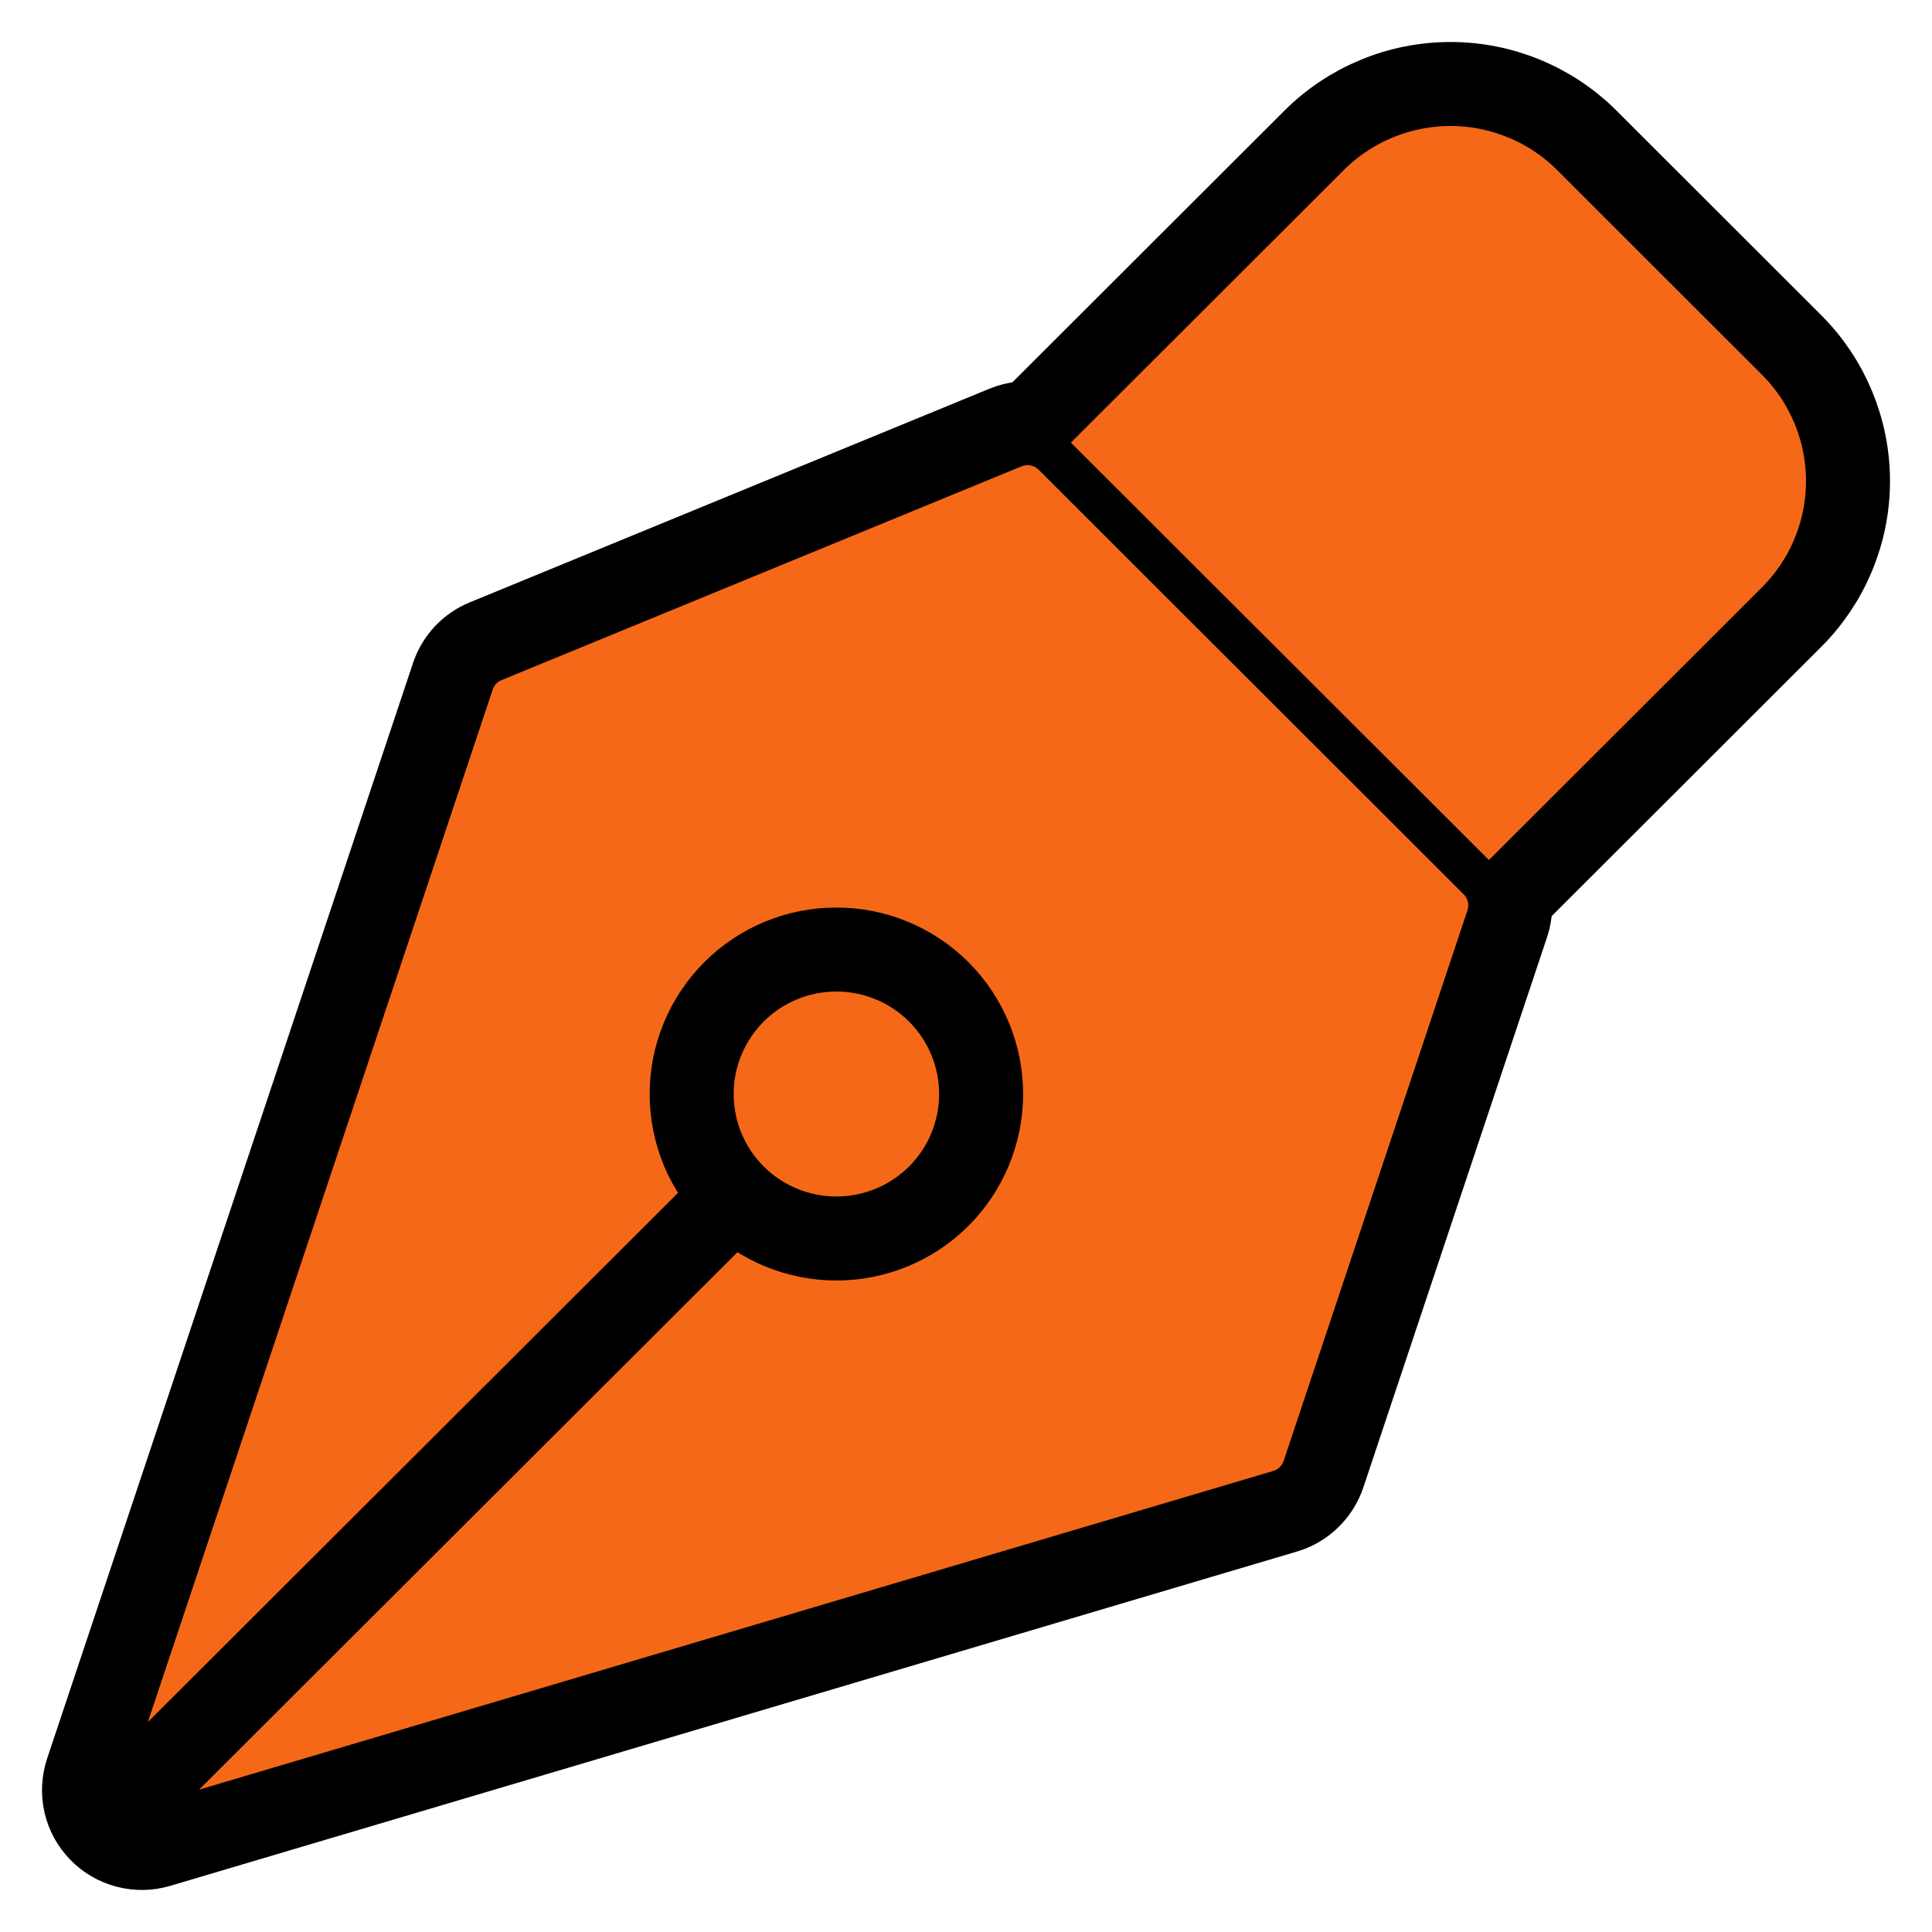 <?xml version="1.0" encoding="UTF-8"?> <svg xmlns="http://www.w3.org/2000/svg" width="23" height="23" viewBox="0 0 23 23" fill="none"> <path d="M17.944 10.996L15.756 17.549C15.721 17.654 15.661 17.749 15.581 17.826C15.502 17.903 15.405 17.96 15.299 17.991L1.885 21.971C1.765 22.007 1.636 22.009 1.514 21.977C1.392 21.945 1.281 21.881 1.194 21.79C1.106 21.7 1.045 21.587 1.017 21.465C0.989 21.342 0.996 21.214 1.035 21.094L5.391 8.052C5.422 7.958 5.473 7.873 5.54 7.8C5.608 7.728 5.69 7.671 5.781 7.634L11.969 5.09C12.095 5.038 12.233 5.025 12.366 5.051C12.5 5.078 12.623 5.143 12.719 5.239L17.777 10.292C17.868 10.382 17.931 10.496 17.961 10.62C17.99 10.744 17.984 10.874 17.944 10.996ZM1.429 21.538L8.739 14.241L1.429 21.538Z" fill="#F56818"></path> <path d="M1.429 21.538L8.739 14.241M17.944 10.996L15.756 17.549C15.721 17.654 15.661 17.749 15.581 17.826C15.502 17.903 15.405 17.96 15.299 17.991L1.885 21.971C1.765 22.007 1.636 22.009 1.514 21.977C1.392 21.945 1.281 21.881 1.194 21.79C1.106 21.7 1.045 21.587 1.017 21.465C0.989 21.342 0.996 21.214 1.035 21.094L5.391 8.052C5.422 7.958 5.473 7.873 5.54 7.8C5.608 7.728 5.69 7.671 5.781 7.634L11.969 5.09C12.095 5.038 12.233 5.025 12.366 5.051C12.5 5.078 12.623 5.143 12.719 5.239L17.777 10.292C17.868 10.382 17.931 10.496 17.961 10.62C17.99 10.744 17.984 10.874 17.944 10.996Z" stroke="black" stroke-linecap="round" stroke-linejoin="round"></path> <path d="M18.079 10.592L21.327 7.348C21.758 6.918 22 6.335 22 5.727C22 5.119 21.758 4.535 21.327 4.105L18.892 1.672C18.679 1.459 18.426 1.29 18.147 1.175C17.868 1.059 17.57 1 17.268 1C16.966 1 16.667 1.059 16.388 1.175C16.11 1.29 15.856 1.459 15.643 1.672L12.395 4.916M11.175 11.807C11.015 11.648 10.825 11.521 10.616 11.435C10.407 11.348 10.183 11.304 9.957 11.304C9.73 11.304 9.506 11.348 9.297 11.435C9.088 11.521 8.898 11.648 8.738 11.808C8.578 11.968 8.452 12.157 8.365 12.366C8.278 12.575 8.234 12.799 8.234 13.024C8.234 13.25 8.279 13.474 8.365 13.683C8.452 13.891 8.579 14.081 8.739 14.241C9.062 14.563 9.5 14.744 9.957 14.744C10.414 14.744 10.853 14.563 11.176 14.24C11.499 13.917 11.68 13.48 11.68 13.024C11.68 12.567 11.498 12.13 11.175 11.807Z" fill="#F56818"></path> <path d="M18.079 10.592L21.327 7.348C21.758 6.918 22 6.335 22 5.727C22 5.119 21.758 4.535 21.327 4.105L18.892 1.672C18.679 1.459 18.426 1.29 18.147 1.175C17.868 1.059 17.57 1 17.268 1C16.966 1 16.667 1.059 16.388 1.175C16.11 1.29 15.856 1.459 15.643 1.672L12.395 4.916M11.175 11.807C11.015 11.648 10.825 11.521 10.616 11.435C10.407 11.348 10.183 11.304 9.957 11.304C9.73 11.304 9.506 11.348 9.297 11.435C9.088 11.521 8.898 11.648 8.738 11.808C8.578 11.968 8.452 12.157 8.365 12.366C8.278 12.575 8.234 12.799 8.234 13.024C8.234 13.25 8.279 13.474 8.365 13.683C8.452 13.891 8.579 14.081 8.739 14.241C9.062 14.563 9.5 14.744 9.957 14.744C10.414 14.744 10.853 14.563 11.176 14.24C11.499 13.917 11.68 13.48 11.68 13.024C11.68 12.567 11.498 12.13 11.175 11.807Z" stroke="black" stroke-linecap="round" stroke-linejoin="round"></path> </svg> 